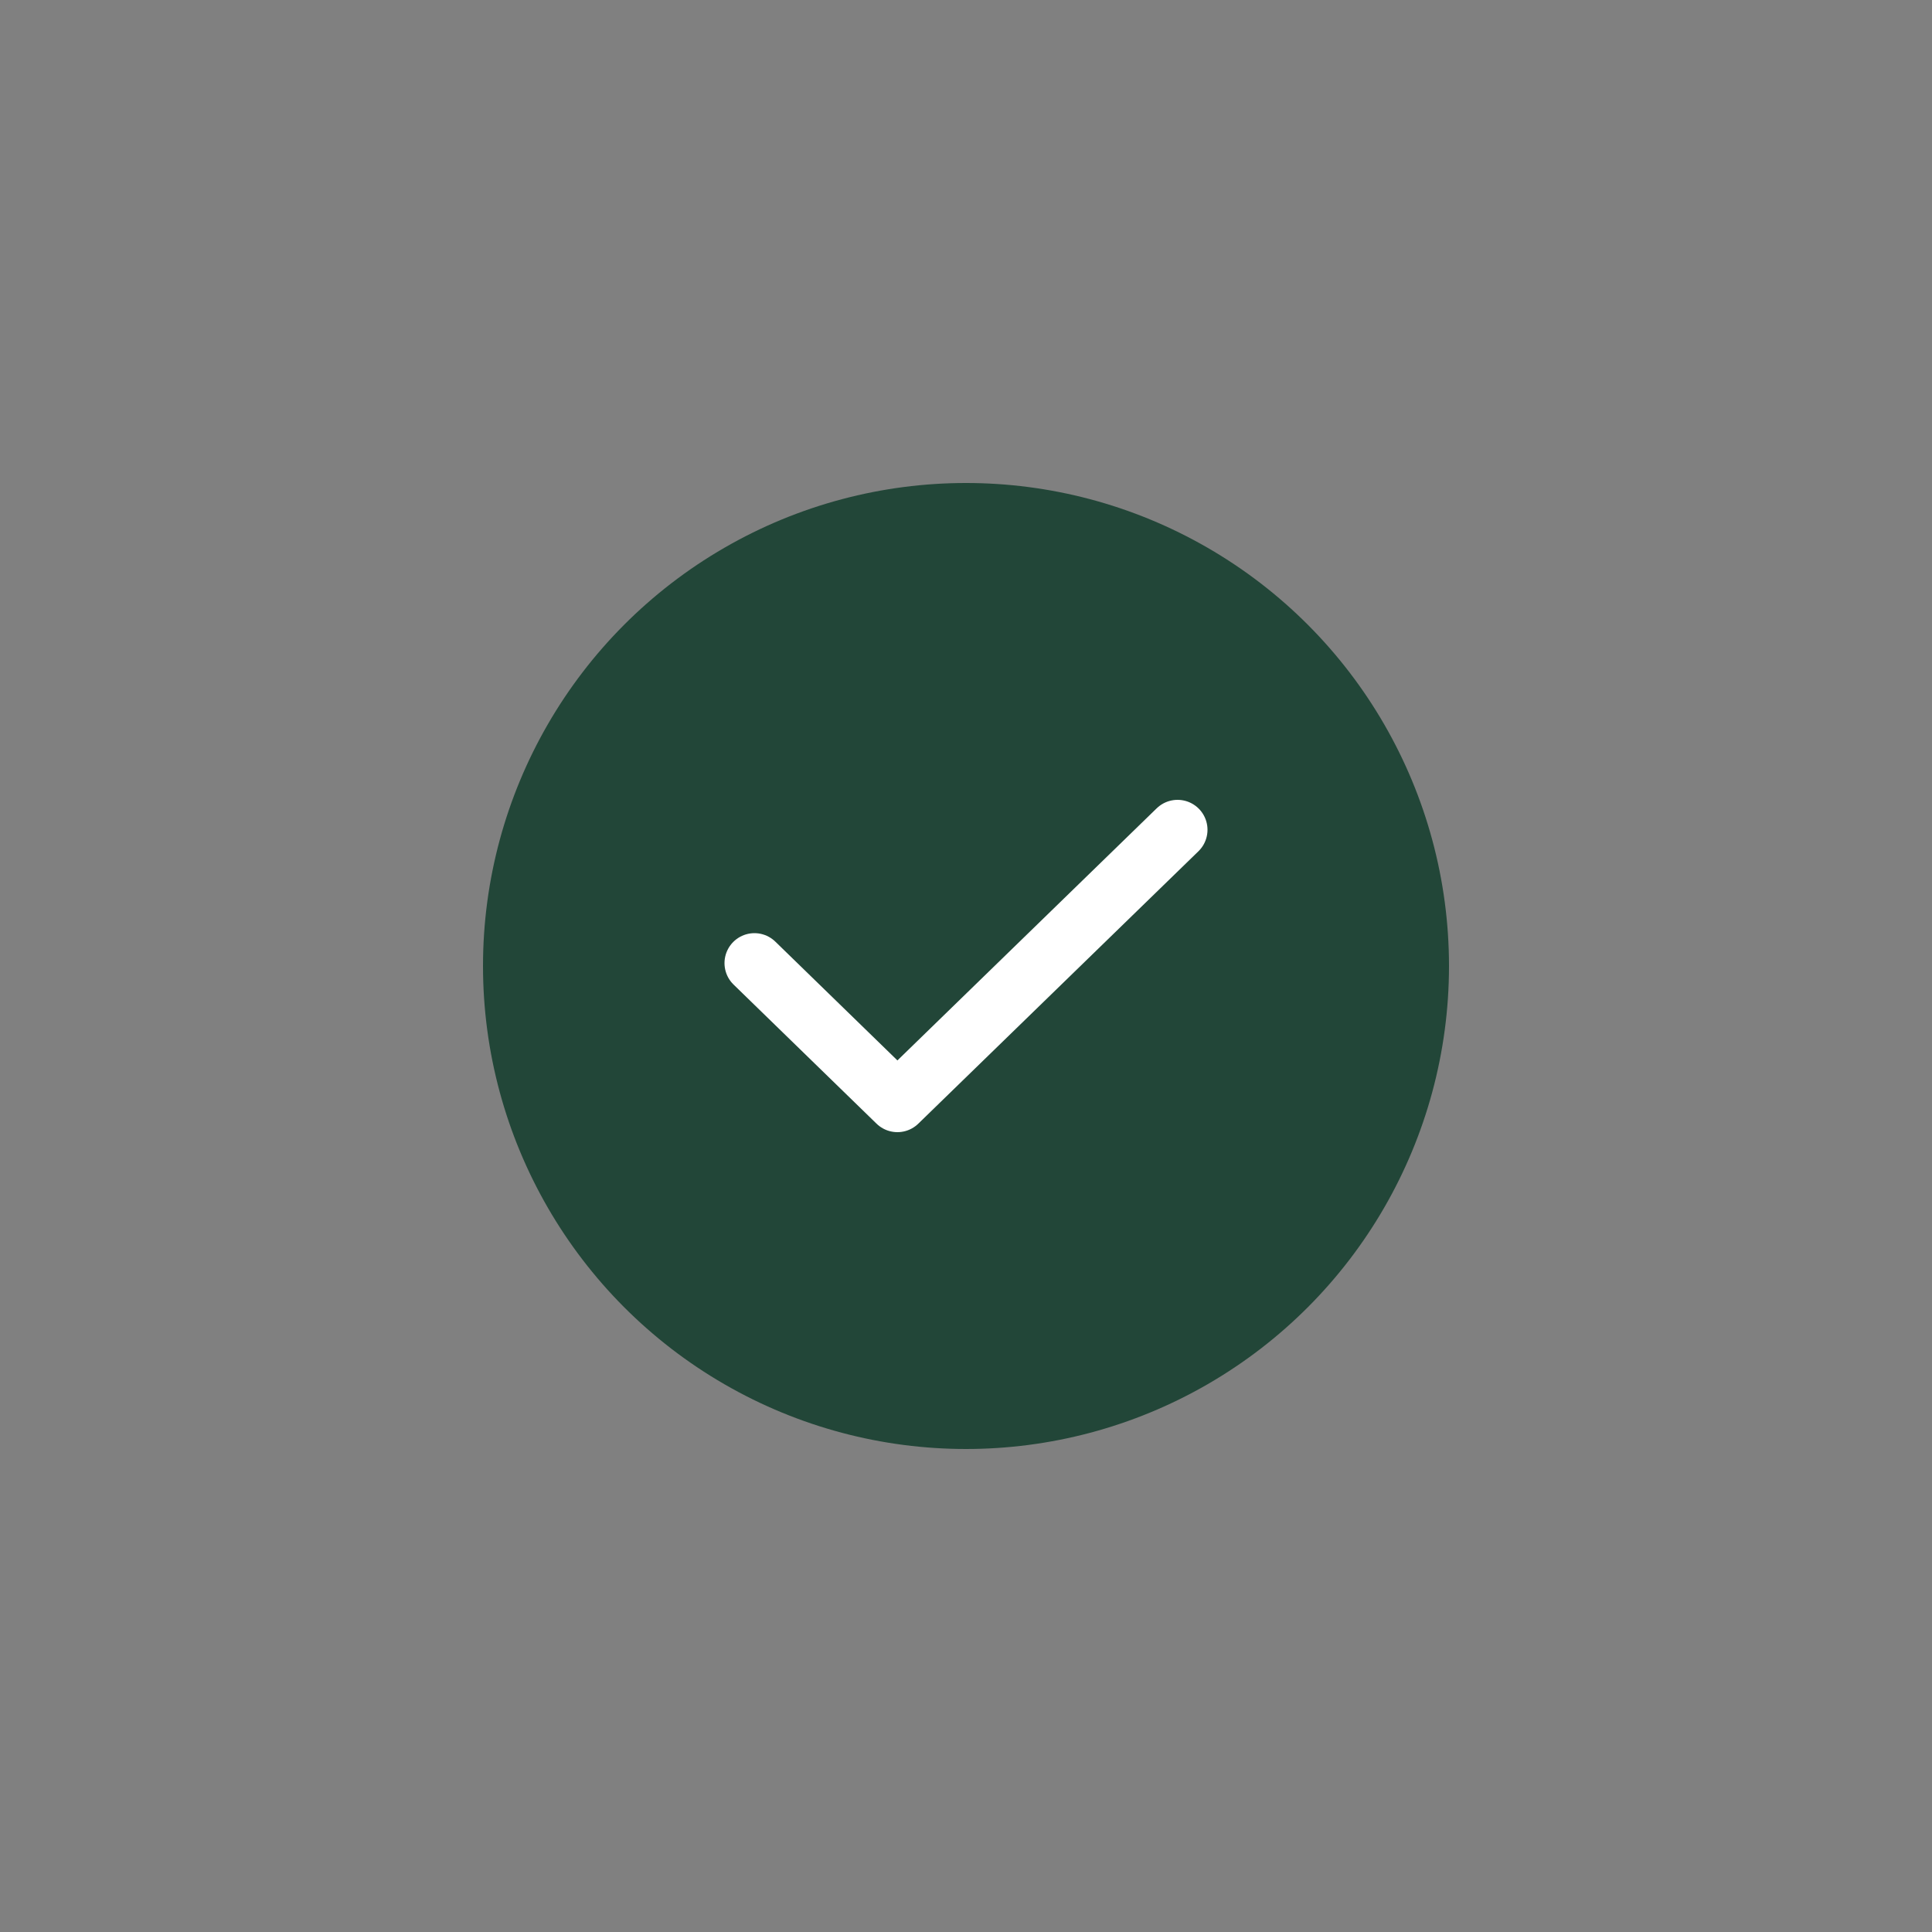 <svg xmlns="http://www.w3.org/2000/svg" fill="none" viewBox="0 0 2 2" height="2" width="2">
<rect x="0" y="0" width="2" height="2" fill="#808080" stroke="none"/>
<circle fill="#224638" r="0.5" cy="1" cx="1"></circle>
<g clip-path="url(#clip0_409_131)">
<path stroke-linejoin="round" stroke-linecap="round" stroke-width="0.062" stroke="white" d="M0.781 0.997L0.929 1.141L1.219 0.859"></path>
</g>
<defs>
<clipPath id="clip0_409_131">
<rect transform="translate(0.625 0.625)" fill="white" height="0.75" width="0.75"></rect>
</clipPath>
</defs>
</svg>
